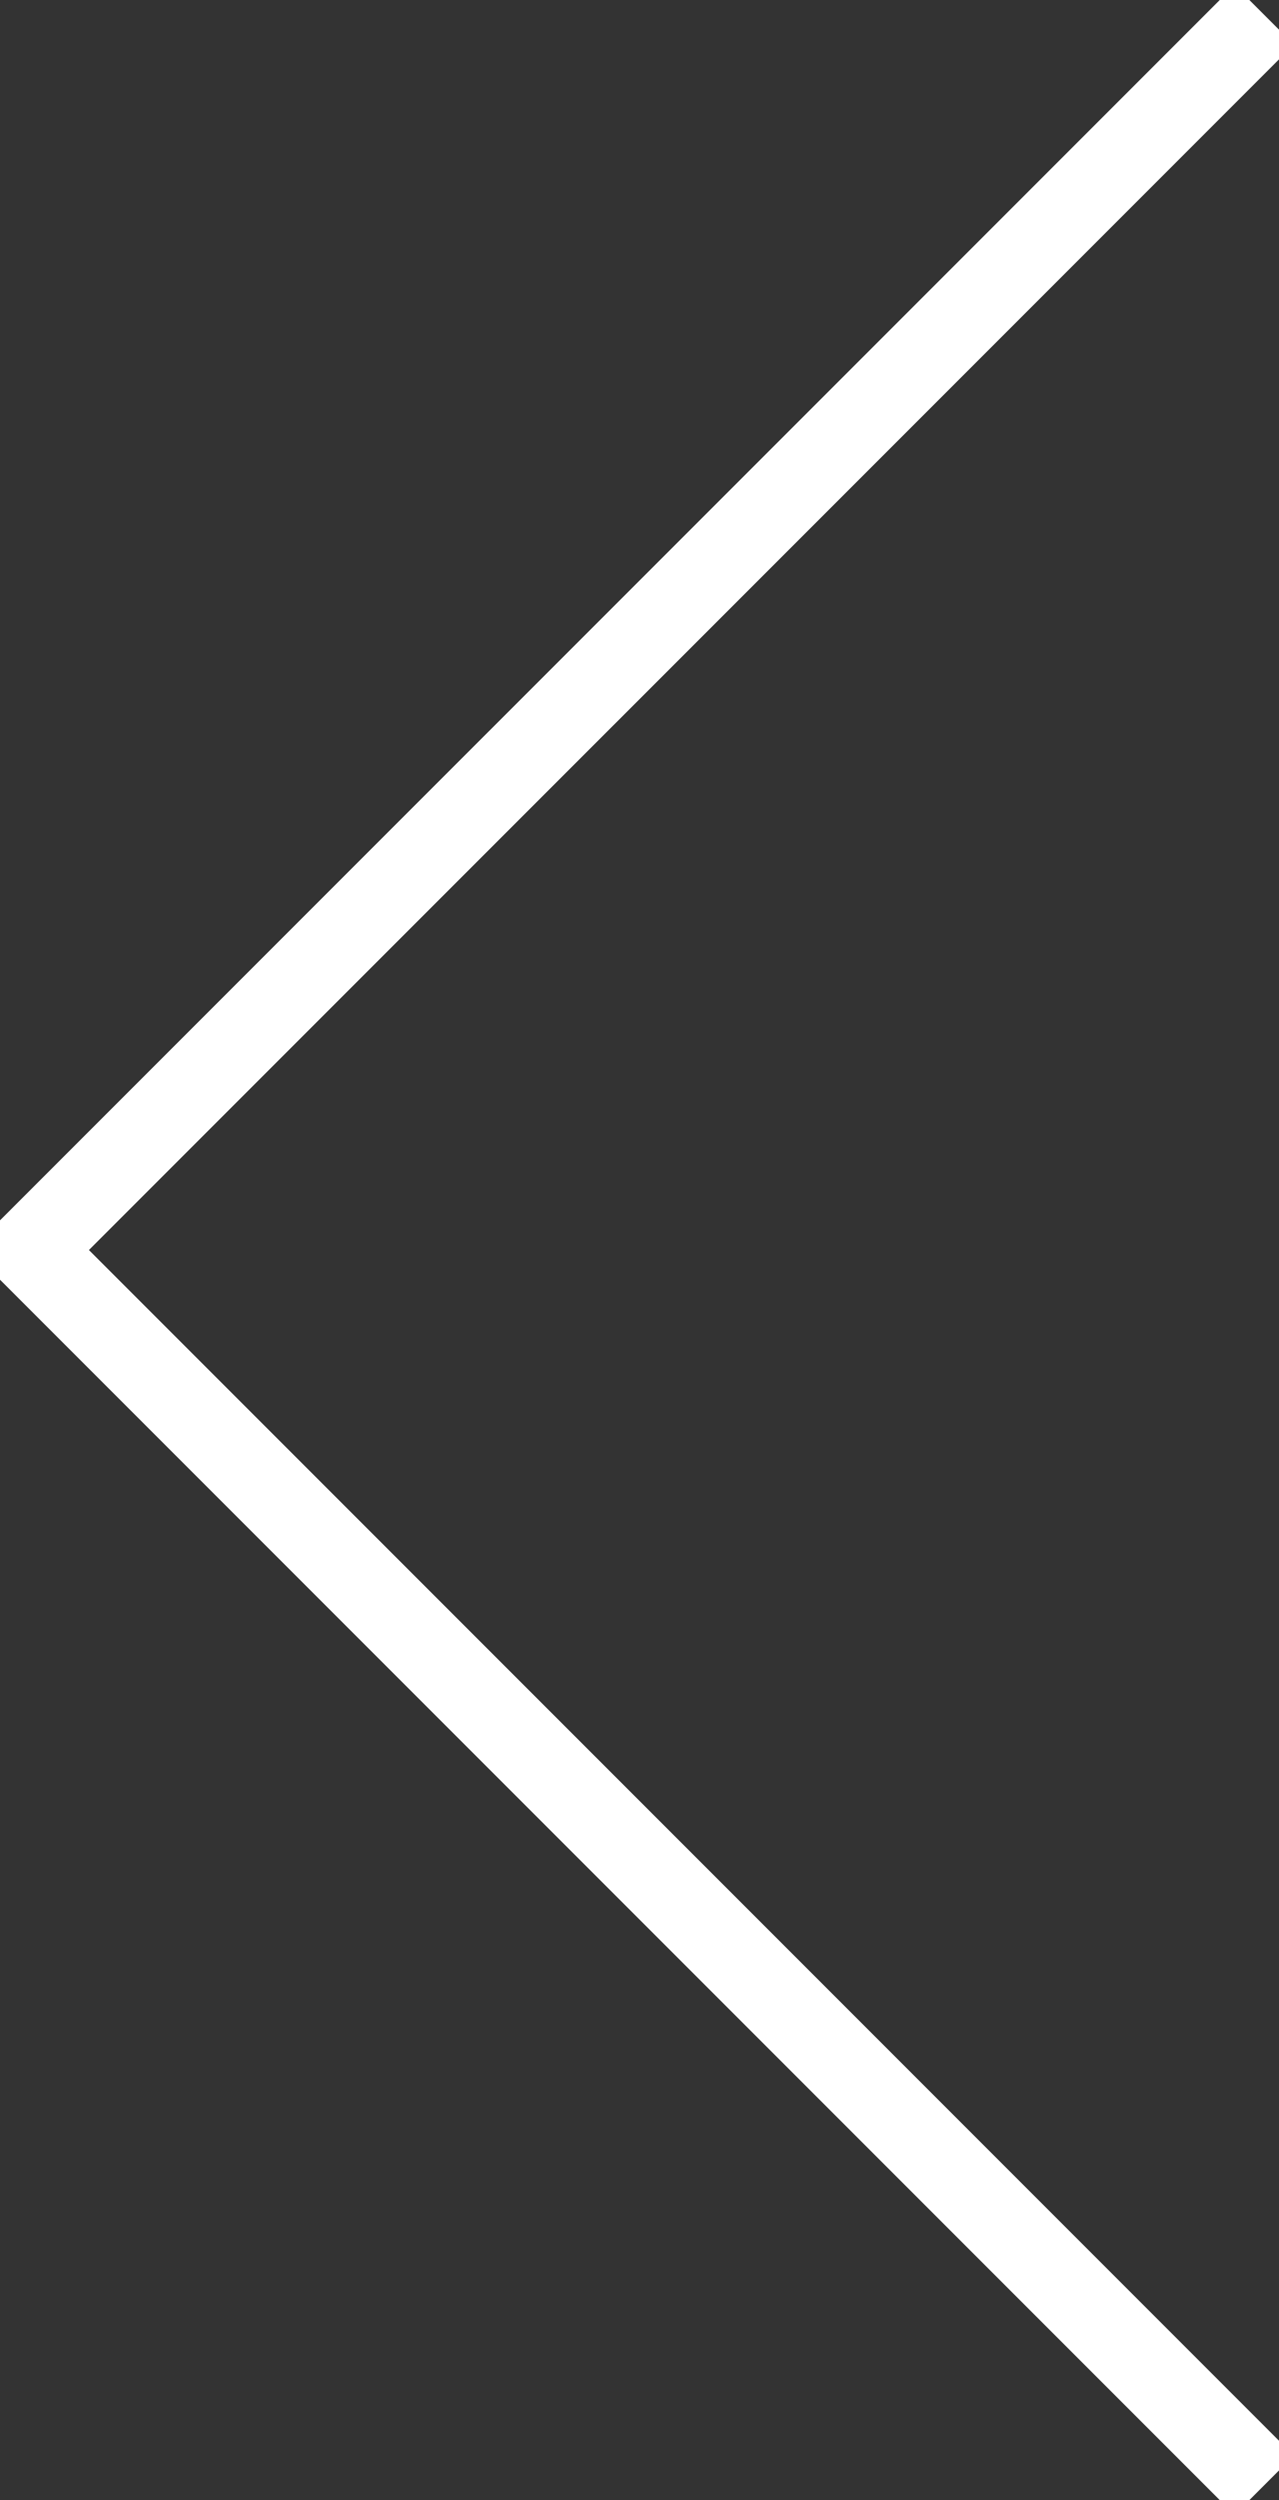<?xml version="1.0" encoding="utf-8"?>
<!-- Generator: Adobe Illustrator 16.0.4, SVG Export Plug-In . SVG Version: 6.00 Build 0)  -->
<!DOCTYPE svg PUBLIC "-//W3C//DTD SVG 1.1//EN" "http://www.w3.org/Graphics/SVG/1.1/DTD/svg11.dtd">
<svg version="1.1" id="Layer_1" xmlns="http://www.w3.org/2000/svg" xmlns:xlink="http://www.w3.org/1999/xlink" x="0px" y="0px"
	 width="30.505px" height="59.597px" viewBox="0 0 30.505 59.597" enable-background="new 0 0 30.505 59.597" xml:space="preserve">
<rect x="0" y="0" width="30.505" height="59.597" fill="#333333" stroke="none"/>
<path fill-rule="evenodd" clip-rule="evenodd" fill="none" stroke="#FFFFFF" stroke-width="2" stroke-miterlimit="10" d="
	M30.152,0.354L0.707,29.798l29.445,29.445"/>
</svg>
